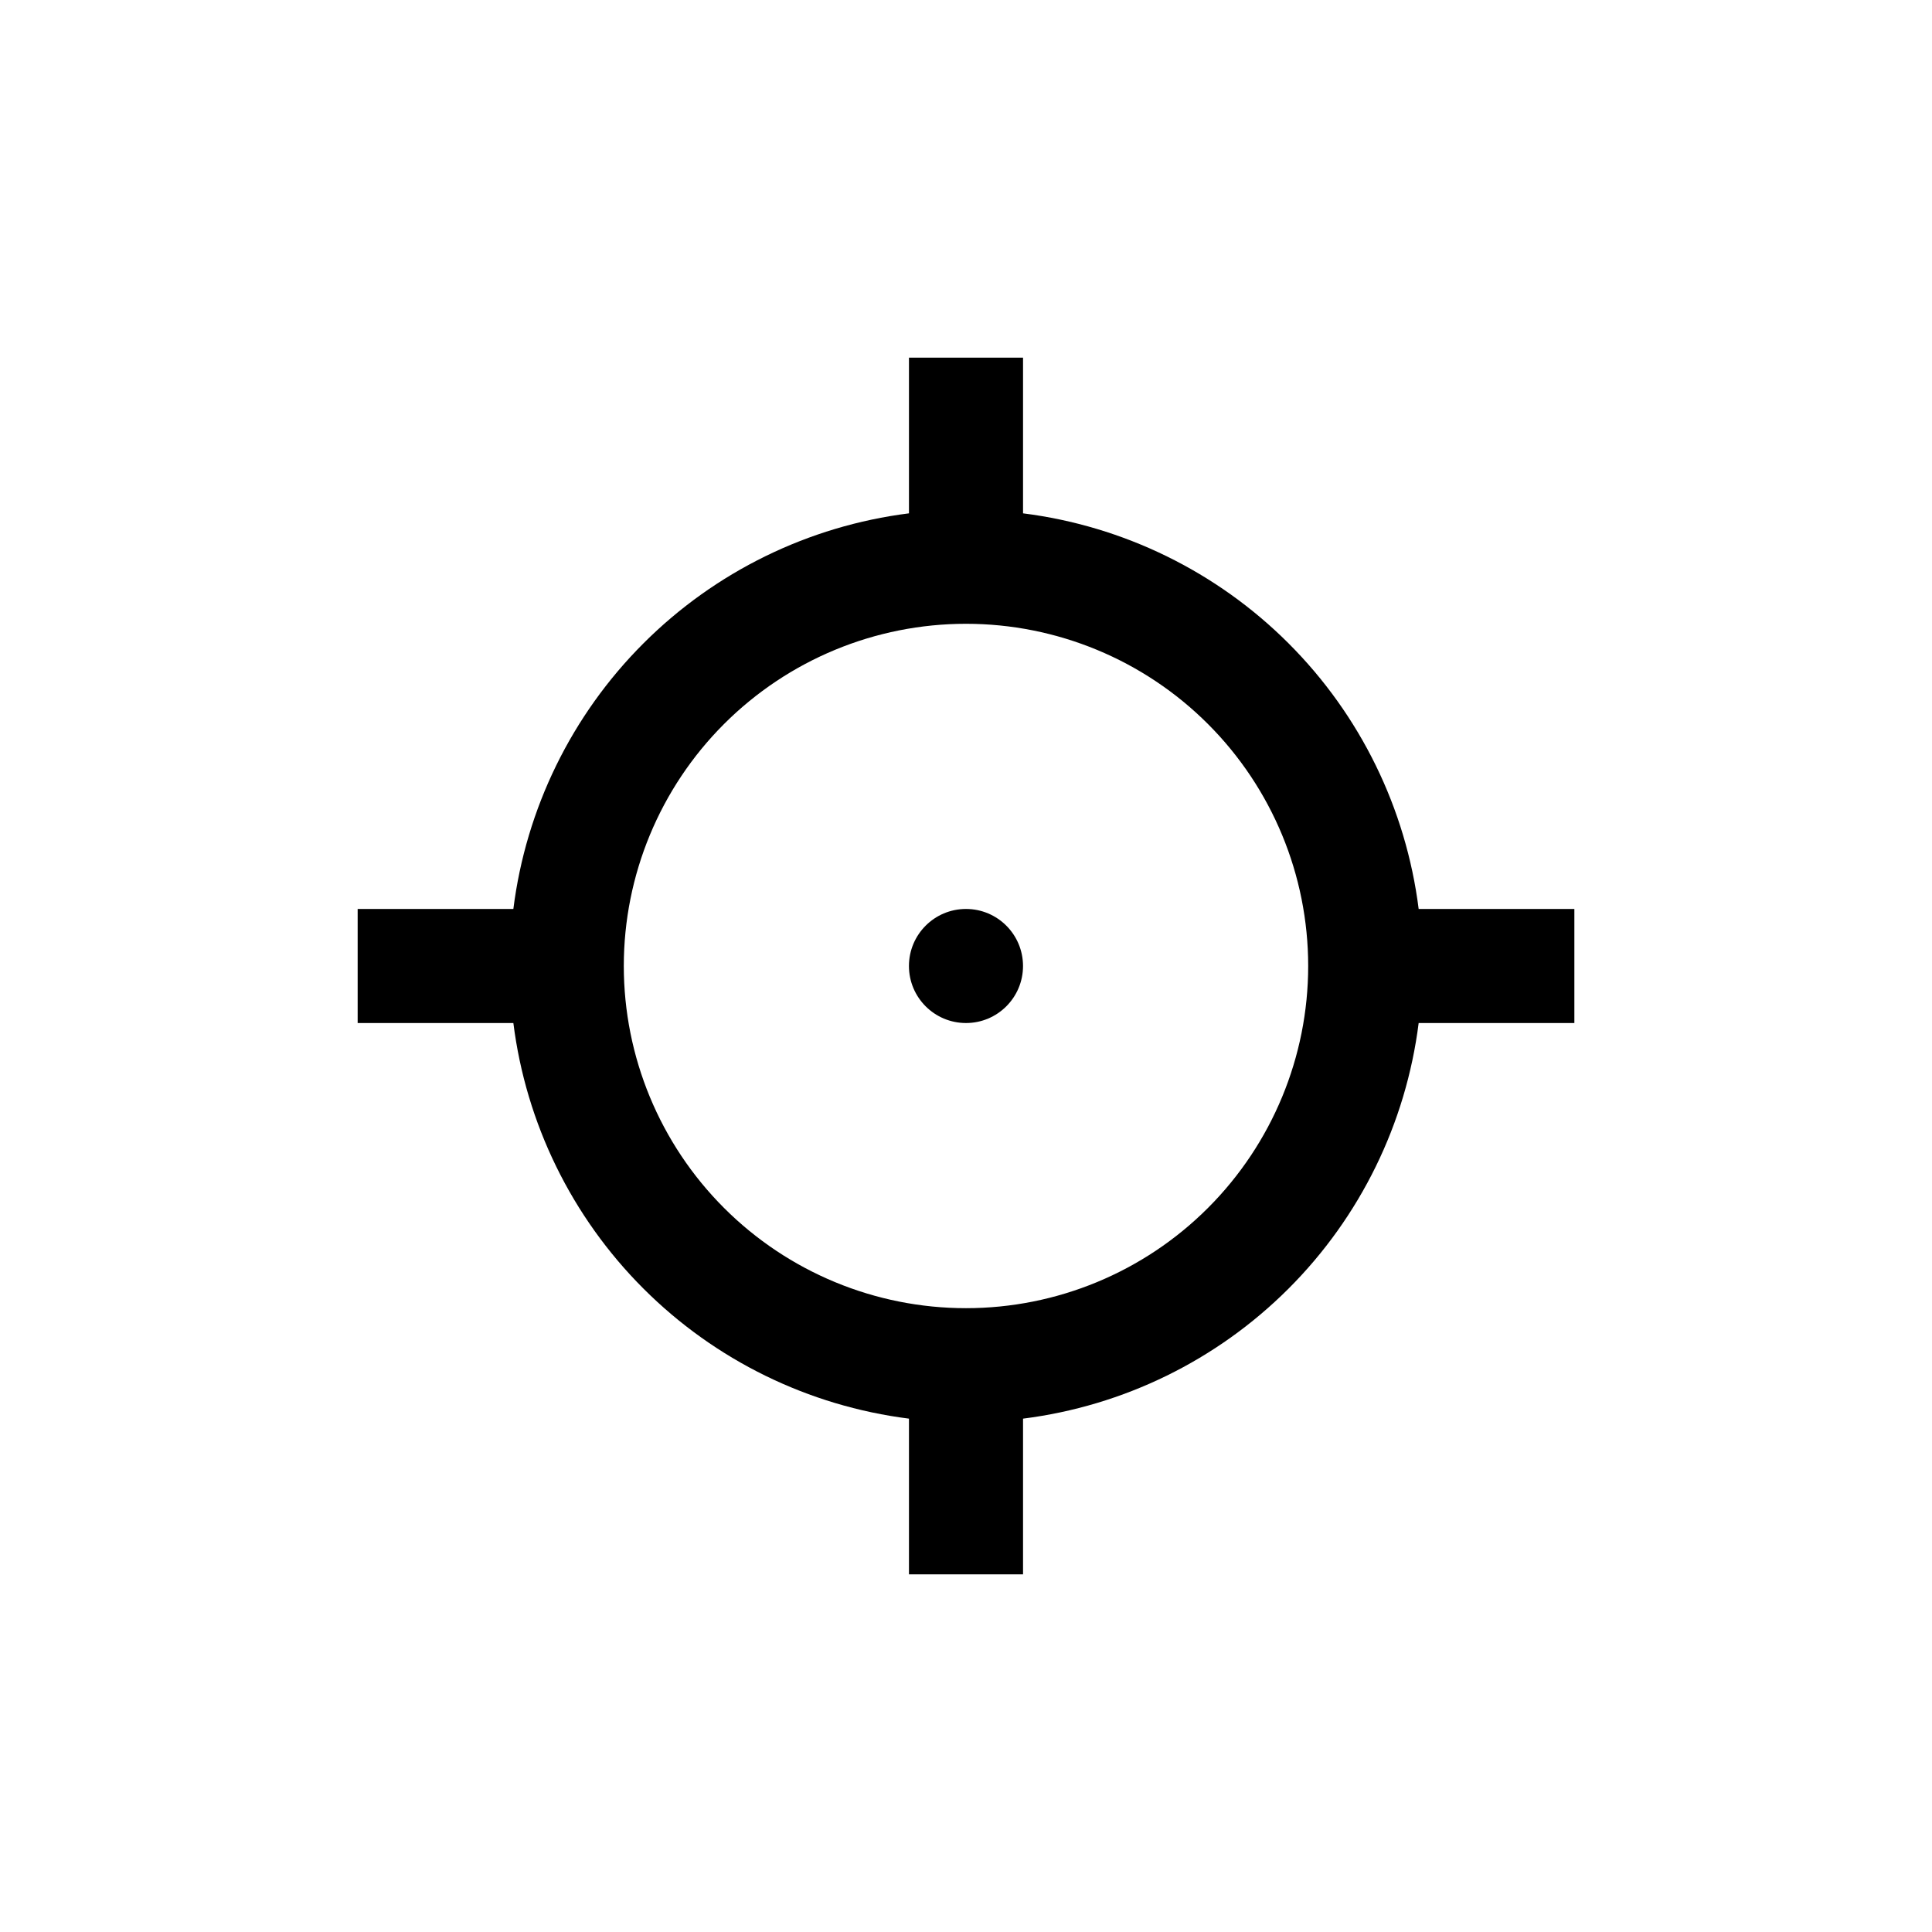 <?xml version="1.0" encoding="UTF-8"?>
<!-- Uploaded to: SVG Repo, www.svgrepo.com, Generator: SVG Repo Mixer Tools -->
<svg fill="#000000" width="800px" height="800px" version="1.1" viewBox="144 144 512 512" xmlns="http://www.w3.org/2000/svg">
 <g>
  <path d="m415.11 400c0 8.348-6.766 15.113-15.113 15.113s-15.117-6.766-15.117-15.113 6.769-15.117 15.117-15.117 15.113 6.769 15.113 15.117"/>
  <path d="m519.96 384.88c-3.359-26.633-15.484-51.395-34.469-70.375-18.98-18.984-43.742-31.109-70.375-34.465v-41.262h-30.23v41.262c-26.633 3.356-51.395 15.48-70.375 34.465-18.984 18.98-31.109 43.742-34.465 70.375h-41.262v30.23h41.262c3.356 26.633 15.48 51.395 34.465 70.375 18.98 18.984 43.742 31.109 70.375 34.469v41.262h30.23v-41.262c26.633-3.359 51.395-15.484 70.375-34.469 18.984-18.98 31.109-43.742 34.469-70.375h41.262v-30.23zm-119.96 105.8c-24.055 0-47.117-9.555-64.125-26.562-17.008-17.004-26.562-40.07-26.562-64.121 0-24.055 9.555-47.117 26.562-64.125s40.07-26.562 64.125-26.562c24.051 0 47.117 9.555 64.121 26.562 17.008 17.008 26.562 40.07 26.562 64.125 0 24.051-9.555 47.117-26.562 64.121-17.004 17.008-40.07 26.562-64.121 26.562z"/>
 </g>
</svg>